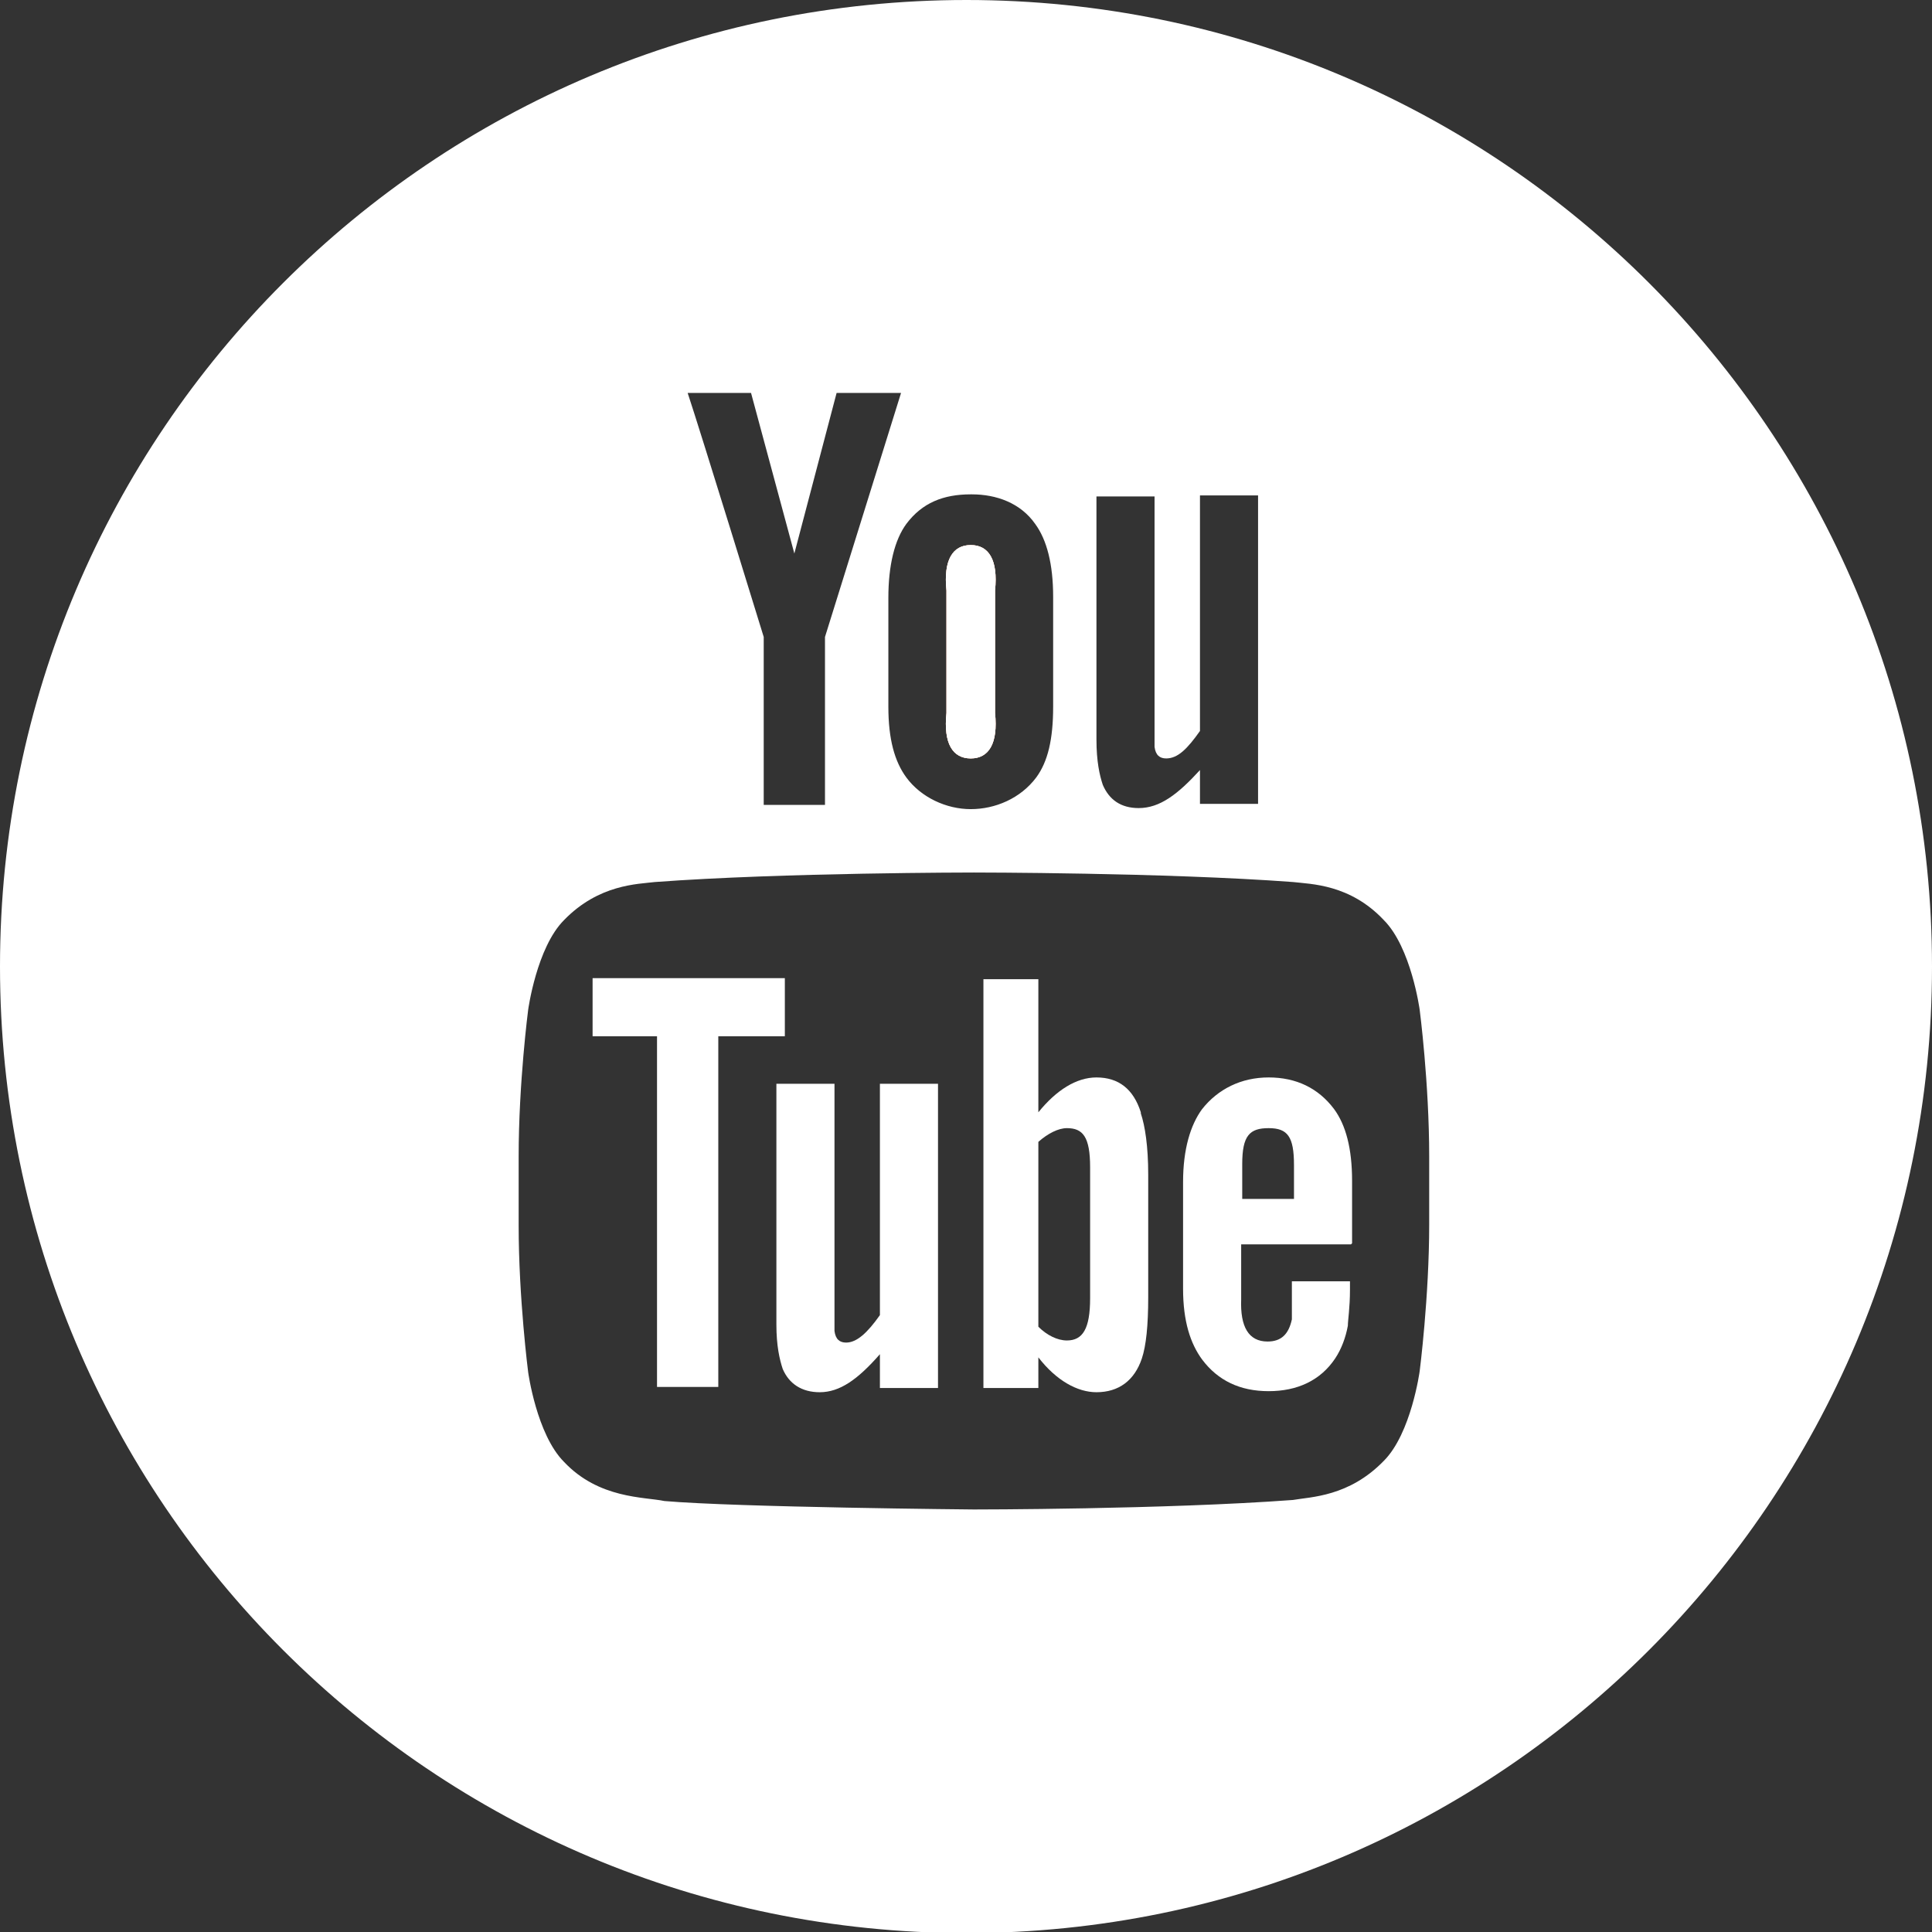 <?xml version="1.0" encoding="UTF-8"?>
<svg id="Layer_2" data-name="Layer 2" xmlns="http://www.w3.org/2000/svg" viewBox="0 0 18.29 18.29">
  <rect x="0" y="0" width="18.29" height="18.29" fill="#333333" stroke="none"/>
  <defs>
    <style>
      .cls-1 {
        fill: #fff;
      }

      .cls-1, .cls-2 {
        stroke-width: 0px;
      }

      .cls-2 {
        fill: #eb6d40;
      }
    </style>
  </defs>
  <g id="Layer_1-2" data-name="Layer 1">
    <g>
      <path class="cls-1" d="M13.53,11.59c0,.69-.09,1.39-.09,1.39,0,0-.08.59-.34.85-.33.34-.69.34-.86.37-1.21.09-3.02.09-3.02.09,0,0-2.24-.02-2.93-.08-.19-.04-.62-.02-.95-.37-.26-.26-.34-.85-.34-.85,0,0-.09-.7-.09-1.39v-.65c0-.7.09-1.39.09-1.39,0,0,.08-.59.34-.85.33-.34.7-.34.86-.36,1.21-.09,3.02-.09,3.02-.09h0s1.81,0,3.02.09c.17.02.54.02.86.36.26.26.34.85.34.85,0,0,.09.69.09,1.39v.65ZM7.11,3.72l.41,1.52.4-1.52h.61l-.72,2.31v1.59h-.58v-1.59s-.6-1.95-.72-2.31h.6ZM9.2,4.68c.23,0,.46.08.6.28.11.15.17.38.17.69v1.04c0,.31-.05.52-.16.67-.15.2-.39.3-.62.3s-.47-.11-.61-.3c-.11-.15-.17-.36-.17-.67v-1.03c0-.31.06-.55.17-.7.15-.2.35-.28.61-.28M10.38,4.7h.55v2.37c.01.08.05.11.11.11.11,0,.2-.09.32-.26v-2.23h.55v2.92h-.55v-.32c-.21.23-.38.36-.58.36-.17,0-.28-.08-.34-.22-.03-.09-.06-.22-.06-.43v-2.31ZM9.15,0C4.1,0,0,4.09,0,9.15s4.1,9.15,9.15,9.15,9.14-4.1,9.14-9.15S14.2,0,9.15,0"/>
      <path class="cls-2" d="M9.19,7.18c-.17,0-.26-.14-.23-.43v-1.16c-.03-.29.06-.43.23-.43s.26.14.23.43v1.16c.03.29-.06.43-.23.43"/>
      <path class="cls-1" d="M9.19,7.18c-.17,0-.26-.14-.23-.43v-1.16c-.03-.29.06-.43.23-.43s.26.14.23.43v1.16c.03.29-.06.43-.23.43"/>
      <path class="cls-1" d="M9.42,6.75c.03.29-.06.43-.23.43s-.26-.14-.23-.43v-1.16c-.03-.29.06-.43.23-.43s.26.14.23.43v1.16Z"/>
      <path class="cls-1" d="M11.76,11.02c0-.27.07-.34.25-.34s.24.08.24.35v.32h-.49v-.32ZM12.8,11.77v-.59c0-.31-.06-.53-.17-.68-.15-.2-.36-.3-.62-.3s-.48.11-.63.3c-.11.15-.18.38-.18.69v1.01c0,.31.07.52.18.67.15.2.36.3.63.3s.49-.1.63-.31c.06-.09.1-.2.12-.31,0-.05.02-.17.02-.34v-.08h-.55c0,.21,0,.34,0,.36-.03.14-.1.21-.23.21-.18,0-.26-.14-.25-.4v-.52h1.04Z"/>
      <path class="cls-1" d="M10.32,12.29c0,.29-.07.4-.22.4-.09,0-.19-.05-.27-.13v-1.75c.09-.08.19-.13.27-.13.15,0,.22.08.22.37v1.24ZM10.8,10.53c-.07-.22-.21-.33-.42-.33-.19,0-.38.12-.55.33v-1.26h-.52v3.87h.52v-.29c.17.22.37.33.55.33.21,0,.36-.11.43-.32.04-.12.06-.31.06-.58v-1.16c0-.27-.03-.46-.07-.58"/>
      <path class="cls-1" d="M8.88,10.25v2.89h-.55v-.32c-.21.24-.38.36-.57.36-.17,0-.29-.08-.35-.22-.03-.09-.06-.22-.06-.42v-2.28h.55v2.34c.01.08.05.11.11.11.1,0,.2-.09.32-.26v-2.19h.55Z"/>
    </g>
    <polygon class="cls-1" points="7.43 9.26 7.43 9.81 6.8 9.81 6.8 13.13 6.22 13.13 6.22 9.81 5.61 9.81 5.61 9.26 7.43 9.26"/>
  </g>
</svg>
